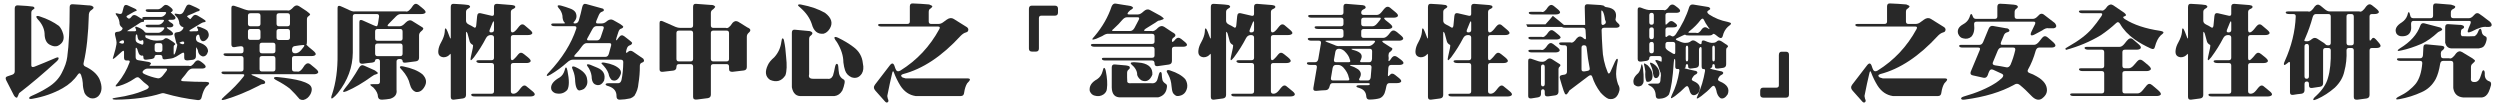 <?xml version="1.0" encoding="utf-8"?>
<!-- Generator: Adobe Illustrator 16.0.0, SVG Export Plug-In . SVG Version: 6.00 Build 0)  -->
<!DOCTYPE svg PUBLIC "-//W3C//DTD SVG 1.1//EN" "http://www.w3.org/Graphics/SVG/1.1/DTD/svg11.dtd">
<svg version="1.1" id="圖層_1" xmlns="http://www.w3.org/2000/svg" xmlns:xlink="http://www.w3.org/1999/xlink" x="0px" y="0px"
	 width="435.166px" height="19.055px" viewBox="0 0 435.166 19.055" enable-background="new 0 0 435.166 19.055"
	 xml:space="preserve">
<g>
	<path fill="#282828" d="M2.566,1.477c0-0.375,0.17-0.557,0.51-0.545c1.313,0.07,2.186,0.141,2.619,0.211
		c0.176,0.023,0.281,0.123,0.316,0.299C5.988,1.488,5.889,1.576,5.713,1.705C5.537,1.787,5.449,1.969,5.449,2.25v9.123
		c0,0.281,0.176,0.363,0.527,0.246c1.16-0.457,2.338-0.943,3.533-1.459c0.375-0.176,0.598-0.217,0.668-0.123
		c0.094,0.152-0.023,0.381-0.352,0.686c-2.273,2.074-4.43,3.896-6.469,5.466c-0.07,0.083-0.123,0.2-0.158,0.352
		c-0.094,0.234-0.164,0.381-0.211,0.439c-0.246,0.082-0.492-0.158-0.738-0.72l-1.178-2.303c-0.176-0.363-0.088-0.592,0.264-0.686
		l0.791-0.264c0.293-0.105,0.439-0.299,0.439-0.58V1.477z M12.129,1.23c0-0.351,0.17-0.515,0.51-0.492
		c0.879,0.047,1.758,0.111,2.637,0.193c0.234-0.012,0.469,0.018,0.703,0.088c0.41,0.188,0.404,0.422-0.018,0.703
		c-0.281,0.152-0.445,0.404-0.492,0.756c-0.094,3.469-0.393,6.264-0.896,8.385c-0.094,0.328-0.023,0.557,0.211,0.686
		c1.23,0.563,2.068,1.289,2.514,2.18c0.563,1.313,0.492,2.326-0.211,3.041c-0.422,0.352-0.891,0.451-1.406,0.299
		c-0.609-0.281-0.961-0.68-1.055-1.195c-0.141-0.445-0.211-0.914-0.211-1.406c-0.035-0.492-0.135-0.961-0.299-1.406
		c-0.152-0.375-0.346-0.398-0.58-0.07c-0.645,0.949-1.518,1.734-2.619,2.355c-1.57,0.891-3.328,1.506-5.273,1.846
		c-0.352,0.07-0.539,0.041-0.563-0.088c-0.035-0.141,0.123-0.287,0.475-0.439c1.008-0.434,1.928-0.914,2.76-1.441
		c1.113-0.68,1.922-1.518,2.426-2.514c0.551-1.055,0.873-1.992,0.967-2.813C11.988,7.869,12.129,4.98,12.129,1.23z M6.328,2.865
		c0.07-0.117,0.275-0.117,0.615,0c1.266,0.41,2.373,0.961,3.322,1.652c0.316,0.328,0.563,0.796,0.738,1.406
		c0.246,0.938-0.064,1.623-0.932,2.056c-0.398,0.165-0.867,0.1-1.406-0.193C8.127,7.506,7.828,6.949,7.77,6.117
		C7.781,5.25,7.471,4.43,6.838,3.656C6.439,3.234,6.27,2.971,6.328,2.865z"/>
	<path fill="#282828" d="M21.52,1.266c0.094-0.375,0.316-0.492,0.668-0.352l1.23,0.563c0.152,0.047,0.287,0.146,0.404,0.299
		c0.012,0.059-0.158,0.152-0.51,0.281l-1.02,0.58c-0.316,0.141-0.363,0.287-0.141,0.439c0.234,0.246,0.463,0.211,0.686-0.105
		c0.246-0.375,0.563-0.451,0.949-0.229l0.65,0.404c0.305,0.188,0.422,0.206,0.352,0.053c-0.07-0.164,0.059-0.246,0.387-0.246h2.795
		c0.281,0,0.545-0.141,0.791-0.422c0.234-0.293,0.211-0.439-0.07-0.439h-2.689c-0.352,0-0.557-0.064-0.615-0.193
		c-0.094-0.188,0.018-0.281,0.334-0.281h1.758c0.281,0,0.586-0.176,0.914-0.527c0.281-0.305,0.609-0.322,0.984-0.053l0.211,0.158
		c0.363,0.27,0.521,0.48,0.475,0.633c-0.07,0.176-0.164,0.264-0.281,0.264c-0.141,0-0.023,0.152,0.352,0.457
		c0.328,0.258,0.463,0.469,0.404,0.633c-0.059,0.176-0.252,0.264-0.58,0.264H29.5c-0.305,0-0.258,0.141,0.141,0.422
		c0.48,0.246,0.639,0.475,0.475,0.686c-0.07,0.141-0.275,0.211-0.615,0.211c-0.668-0.118-0.604,0.07,0.193,0.563
		c0.34,0.258,0.48,0.463,0.422,0.615c-0.07,0.152-0.281,0.229-0.633,0.229h-3.498c-0.352,0-0.545-0.029-0.58-0.088
		s-0.07,0-0.105,0.176c-0.059,0.211,0.088,0.363,0.439,0.457c0.586,0.316,1.313,0.422,2.18,0.316c0.281,0,0.51-0.088,0.686-0.264
		c0.188-0.188,0.457-0.17,0.809,0.053c0.574,0.34,0.938,0.609,1.09,0.809c0.023,0.07-0.047,0.164-0.211,0.281
		c-0.047,0.023-0.07,0.176-0.07,0.457v0.844c0,0.398,0.094,0.393,0.281-0.018c0.117-0.328,0.211-0.662,0.281-1.002
		c0.07-0.281,0.088-0.439,0.053-0.475c-0.094-0.071-0.158-0.205-0.193-0.405l-0.264-1.054c-0.094-0.398,0.053-0.615,0.439-0.65
		c0.047,0.012,0.1,0.006,0.158-0.018c0.281-0.023,0.533-0.158,0.756-0.404c0.234-0.293,0.264-0.457,0.088-0.492
		c-0.223-0.023-0.422-0.205-0.598-0.545c-0.023-0.398-0.135-0.75-0.334-1.055c-0.387-0.387-0.551-0.615-0.492-0.686
		c0.047-0.059,0.258-0.047,0.633,0.035c0.375,0.105,0.674-0.012,0.896-0.352l0.457-0.914c0.164-0.364,0.422-0.469,0.773-0.316
		l1.02,0.457c0.352,0.176,0.557,0.299,0.615,0.369c-0.023,0.176-0.188,0.282-0.492,0.317c-0.492,0.246-0.984,0.463-1.477,0.65
		c-0.281,0.117-0.328,0.229-0.141,0.334c0.188,0.141,0.311,0.246,0.369,0.316c0.047,0.082,0.182-0.035,0.404-0.352
		C33.701,2.59,34,2.502,34.352,2.689l0.861,0.51c0.352,0.223,0.545,0.369,0.58,0.439c0.035,0.141-0.07,0.216-0.316,0.229
		c-0.176,0.035-0.346,0.105-0.51,0.211l-1.846,1.107c-0.258,0.188-0.211,0.281,0.141,0.281c0.305-0.023,0.609-0.03,0.914-0.018
		c0.293-0.012,0.387-0.129,0.281-0.352c-0.141-0.211-0.188-0.357-0.141-0.439c0.059-0.07,0.264-0.041,0.615,0.088
		c0.504,0.176,0.891,0.375,1.16,0.598c0.434,0.668,0.305,1.248-0.387,1.74c-0.492,0.246-0.814,0.006-0.967-0.721
		c-0.035-0.281-0.141-0.387-0.316-0.316c-0.211,0.105-0.316,0.316-0.316,0.633c0,0.352,0.176,0.586,0.527,0.703l0.527,0.211
		c0.703,0.328,1.055,0.779,1.055,1.354c-0.164,0.598-0.469,0.891-0.914,0.879c-0.504-0.129-0.797-0.51-0.879-1.143
		c-0.164-0.329-0.258-0.475-0.281-0.439c-0.035,0.516-0.047,1.031-0.035,1.547c0,0.352-0.176,0.557-0.527,0.615l-0.879,0.105
		c-0.422,0.047-0.633-0.105-0.633-0.457v-0.65c0-0.293-0.182-0.316-0.545-0.07L30.66,9.861c-0.328,0.188-0.645,0.299-0.949,0.334
		l-0.896,0.123c-0.363,0.059-0.545-0.047-0.545-0.316c0-0.293-0.141-0.44-0.422-0.44h-0.492c-0.293,0-0.439,0.1-0.439,0.299
		c0,0.211-0.176,0.346-0.527,0.404c-0.293,0.023-0.592,0.064-0.896,0.123c-0.352,0.035-0.527-0.082-0.527-0.352
		s-0.059-0.393-0.176-0.369c-0.105,0.059-0.252,0.023-0.439-0.106c-0.152-0.128-0.281-0.392-0.387-0.791
		c0-0.07-0.018-0.141-0.053-0.211c-0.199-0.352-0.299-0.346-0.299,0.018v1.371c0,0.305,0.141,0.48,0.422,0.527l1.898,0.316
		c0.387,0.117,0.451,0.281,0.193,0.492c-0.188,0.117-0.111,0.176,0.229,0.176h6.539c0.305,0.141,0.662-0.094,1.072-0.703
		c0.293-0.316,0.627-0.328,1.002-0.035c0.117,0.105,0.234,0.193,0.352,0.264c0.398,0.316,0.551,0.557,0.457,0.721
		c-0.094,0.152-0.311,0.229-0.65,0.229H33.49c-0.281,0-0.563,0.176-0.844,0.527c-0.258,0.375-0.568,0.767-0.932,1.178
		c-0.27,0.305-0.229,0.469,0.123,0.492c1.371,0.082,2.719,0.123,4.043,0.123c0.352,0.023,0.527,0.099,0.527,0.229
		c0,0.141-0.176,0.34-0.527,0.598c-0.328,0.41-0.586,1.014-0.773,1.811c-0.07,0.398-0.305,0.574-0.703,0.527
		c-1.969-0.234-3.844-0.609-5.625-1.125c-0.27-0.094-0.504-0.106-0.703-0.035c-2.145,0.691-4.781,1.054-7.91,1.09
		c-0.352,0-0.545-0.047-0.58-0.141c-0.023-0.082,0.158-0.147,0.545-0.193c2.18-0.305,4.014-0.814,5.502-1.529
		c0.352-0.223,0.352-0.457,0-0.703c-0.387-0.27-0.82-0.65-1.301-1.143c-0.246-0.27-0.551-0.258-0.914,0.035
		c-0.855,0.586-1.752,1.013-2.689,1.283c-0.352,0.094-0.551,0.111-0.598,0.053c-0.047-0.07,0.088-0.275,0.404-0.616
		c0.879-1.089,1.553-2.273,2.021-3.55c0.094-0.258-0.053-0.363-0.439-0.316c-0.352,0.035-0.527-0.123-0.527-0.475v-1.02
		c0-0.281-0.17-0.258-0.51,0.07l-0.914,0.827c-0.234,0.199-0.398,0.311-0.492,0.334c-0.07,0-0.035-0.193,0.105-0.58
		c0.258-0.832,0.422-1.494,0.492-1.986c0.035-0.176,0.023-0.41-0.035-0.703L20.025,6.1c-0.082-0.363,0.047-0.551,0.387-0.563
		c0.352-0.012,0.621-0.123,0.809-0.334c0.152-0.199,0.152-0.346,0-0.439c-0.305-0.223-0.445-0.516-0.422-0.879
		c-0.023-0.246-0.117-0.539-0.281-0.879c-0.281-0.352-0.41-0.574-0.387-0.668c0.047-0.059,0.223-0.041,0.527,0.053
		c0.328,0.094,0.533,0.029,0.615-0.193L21.52,1.266z M21.59,7.295c0-0.246-0.117-0.334-0.352-0.264
		c-0.211,0.082-0.363,0.17-0.457,0.264s0.029,0.188,0.369,0.281C21.443,7.646,21.59,7.553,21.59,7.295z M28.34,3.902
		c0.281-0.305,0.281-0.457,0-0.457h-2.9c-0.281,0-0.404,0.029-0.369,0.088c0.035,0.234-0.07,0.328-0.316,0.281
		C24.59,3.85,24.438,3.92,24.297,4.025c-0.574,0.387-1.148,0.75-1.723,1.09c-0.316,0.188-0.457,0.293-0.422,0.316l1.23,0.018
		c0.293-0.012,0.387-0.129,0.281-0.352c-0.117-0.211-0.152-0.352-0.105-0.422c0.059-0.071,0.27-0.023,0.633,0.141
		c0.445,0.188,0.773,0.428,0.984,0.721c0.059,0.117,0.229,0.176,0.51,0.176h1.863c0.281,0,0.568-0.158,0.861-0.475
		c0.27-0.316,0.264-0.475-0.018-0.475h-2.391c-0.352,0-0.563-0.064-0.633-0.193c-0.082-0.176,0.041-0.264,0.369-0.264h1.828
		C27.848,4.307,28.105,4.172,28.34,3.902z M23.928,6.328c-0.023-0.258-0.088-0.369-0.193-0.334
		c-0.082,0.047-0.123,0.211-0.123,0.492v0.439c0,0.281,0.176,0.486,0.527,0.615l0.404,0.158c0.281,0.164,0.422,0.07,0.422-0.281
		S24.9,6.926,24.771,6.996C24.303,7.242,24.021,7.02,23.928,6.328z M28.955,12.375c0.211-0.293,0.17-0.439-0.123-0.439h-3.111
		c-0.281,0-0.545,0.123-0.791,0.369c-0.223,0.234-0.135,0.439,0.264,0.615c0.738,0.328,1.477,0.563,2.215,0.703
		c0.293,0.07,0.592-0.07,0.896-0.422L28.955,12.375z M28.27,7.963c0-0.305-0.135-0.457-0.404-0.457h-0.51
		c-0.293,0-0.439,0.14-0.439,0.422v0.703c0,0.293,0.141,0.439,0.422,0.439h0.492c0.293,0,0.439-0.141,0.439-0.422V7.963z
		 M32.066,7.453c0-0.234-0.182-0.287-0.545-0.158c-0.129,0.047-0.217,0.088-0.264,0.123c-0.047,0.059,0.076,0.141,0.369,0.246
		C31.92,7.746,32.066,7.676,32.066,7.453z"/>
	<path fill="#282828" d="M51.142,1.178c0.293-0.27,0.598-0.305,0.914-0.105l1.266,0.826c0.445,0.328,0.668,0.533,0.668,0.615
		c-0.035,0.094-0.135,0.199-0.299,0.316c-0.176,0.094-0.264,0.275-0.264,0.545v3.797c0,0.352-0.029,0.533-0.088,0.545
		c-0.059,0.023,0.088,0.188,0.439,0.492c0.234,0.176,0.469,0.369,0.703,0.58c0.41,0.34,0.557,0.586,0.439,0.738
		c-0.105,0.152-0.328,0.229-0.668,0.229h-2.988c-0.293,0-0.439,0.14-0.439,0.422v1.828c0,0.293,0.141,0.439,0.422,0.439h0.475
		c0.352,0.141,0.779-0.211,1.283-1.055c0.34-0.422,0.691-0.48,1.055-0.176l0.932,0.773c0.352,0.305,0.475,0.533,0.369,0.686
		c-0.129,0.164-0.369,0.246-0.721,0.246H44.198c-0.633-0.024-0.586,0.094,0.141,0.352l1.406,0.633
		c0.316,0.141,0.451,0.311,0.404,0.51c-0.023,0.117-0.158,0.193-0.404,0.229c-0.188,0-0.422,0.094-0.703,0.281
		c-2.004,1.031-3.938,1.828-5.801,2.39c-0.352,0.106-0.568,0.123-0.65,0.053c-0.047-0.082,0.117-0.287,0.492-0.615
		c1.359-1.184,2.461-2.32,3.305-3.41c0.211-0.281,0.176-0.422-0.105-0.422h-3.076c-0.352,0-0.563-0.065-0.633-0.193
		c-0.082-0.188,0.035-0.281,0.352-0.281h3.023c0.293,0,0.439-0.141,0.439-0.422v-1.828c0-0.293-0.141-0.439-0.422-0.439h-2.391
		c-0.352,0-0.563-0.064-0.633-0.194c-0.105-0.187,0.006-0.281,0.334-0.281h2.672c0.293,0,0.439-0.141,0.439-0.422V8.437
		c0-0.281-0.176-0.41-0.527-0.386c-0.352,0.035-0.703,0.088-1.055,0.158c-0.352,0.035-0.527-0.123-0.527-0.475V1.389
		c0-0.352,0.176-0.475,0.527-0.369l1.23,0.422c0.703,0.281,1.195,0.404,1.477,0.369h6.504C50.298,1.928,50.673,1.717,51.142,1.178z
		 M45.341,2.76c0-0.305-0.135-0.457-0.404-0.457h-1.336c-0.293,0-0.439,0.141-0.439,0.422v1.406c0,0.293,0.141,0.439,0.422,0.439
		h1.318c0.293,0,0.439-0.141,0.439-0.422V2.76z M45.341,5.502c0-0.305-0.135-0.457-0.404-0.457h-1.336
		c-0.293,0-0.439,0.141-0.439,0.422v1.037c0,0.293,0.141,0.439,0.422,0.439h1.318c0.293,0,0.439-0.141,0.439-0.422V5.502z
		 M47.942,7.875c0-0.293-0.141-0.439-0.422-0.439h-1.898c-0.293,0-0.439,0.141-0.439,0.422v0.984c0,0.293,0.141,0.439,0.422,0.439
		h1.898c0.293,0,0.439-0.141,0.439-0.422V7.875z M47.942,10.23c0-0.316-0.129-0.474-0.387-0.474h-1.934
		c-0.293,0-0.439,0.14-0.439,0.422v1.828c0,0.293,0.141,0.439,0.422,0.439h1.898c0.293,0,0.439-0.141,0.439-0.422V10.23z
		 M47.696,13.535c0.07-0.117,0.281-0.158,0.633-0.123c1.723,0.176,3.07,0.398,4.043,0.668c0.539,0.152,1.008,0.352,1.406,0.598
		c0.539,0.375,0.633,0.938,0.281,1.688c-0.305,0.574-0.727,0.92-1.266,1.037c-0.234,0.012-0.445-0.035-0.633-0.141
		c-0.504-0.609-1.078-1.225-1.723-1.846c-0.656-0.504-1.424-0.984-2.303-1.441C47.772,13.787,47.626,13.641,47.696,13.535z
		 M50.474,2.76c0-0.305-0.135-0.457-0.404-0.457h-1.494c-0.293,0-0.439,0.141-0.439,0.422v1.406c0,0.293,0.141,0.439,0.422,0.439
		h1.477c0.293,0,0.439-0.141,0.439-0.422V2.76z M50.474,5.502c0-0.305-0.135-0.457-0.404-0.457h-1.494
		c-0.293,0-0.439,0.141-0.439,0.422v1.055c0,0.292,0.141,0.439,0.422,0.439h1.477c0.293,0,0.439-0.141,0.439-0.422V5.502z
		 M52.688,7.84c-0.34,0.023-0.82,0.088-1.441,0.193c-0.281,0.059-0.422,0.275-0.422,0.65c0,0.398,0.182,0.598,0.545,0.598
		c0.375,0,0.715-0.176,1.02-0.527l0.422-0.527C53.069,7.922,53.028,7.793,52.688,7.84z"/>
	<path fill="#282828" d="M71.923,0.932c0.27-0.328,0.58-0.352,0.932-0.07l0.879,0.721c0.305,0.281,0.41,0.492,0.316,0.633
		c-0.129,0.152-0.369,0.229-0.721,0.229h-3.568c-0.281,0-0.563,0.141-0.844,0.422c-0.434,0.422-0.85,0.844-1.248,1.266
		c-0.281,0.293-0.275,0.439,0.018,0.439h1.863c0.281,0,0.563-0.141,0.844-0.422l0.193-0.193c0.41-0.422,0.791-0.527,1.143-0.316
		l1.811,1.125c0.234,0.152,0.164,0.375-0.211,0.668c-0.258,0.199-0.387,0.439-0.387,0.721v3.902c0,0.352-0.176,0.557-0.527,0.615
		c-0.586,0.059-1.178,0.135-1.775,0.229c-0.375,0.047-0.563-0.041-0.563-0.264c0-0.246-0.17-0.369-0.51-0.369
		c-0.363,0-0.545,0.141-0.545,0.421v4.922c0.117,0.785-0.252,1.313-1.107,1.582c-0.469,0.082-0.938,0.135-1.406,0.158
		c-0.422,0.012-0.662-0.158-0.721-0.51c0-0.504-0.258-1.031-0.773-1.582C64.628,15,64.44,14.824,64.452,14.73
		c0.012-0.058,0.193-0.087,0.545-0.087H65.7c0.293,0,0.439-0.141,0.439-0.422v-3.516c0-0.293-0.135-0.439-0.404-0.439
		c-0.293,0-0.439,0.088-0.439,0.264c0,0.188-0.176,0.311-0.527,0.369c-0.527,0.047-1.055,0.111-1.582,0.193
		c-0.422,0.047-0.633-0.105-0.633-0.457V3.85c0-0.352,0.176-0.457,0.527-0.316c0.645,0.27,1.289,0.557,1.934,0.861
		c0.234,0.105,0.41,0.164,0.527,0.176c0.117,0,0.205-0.176,0.264-0.527l0.176-1.16c0.023-0.293-0.105-0.439-0.387-0.439h-3.744
		c-0.293,0-0.439,0.141-0.439,0.422v6.293c-0.023,2.531-0.891,4.875-2.602,7.031l-0.439,0.493c-0.363,0.352-0.58,0.504-0.65,0.457
		c-0.105-0.07-0.076-0.316,0.088-0.738c0.668-2.004,0.984-4.33,0.949-6.979V1.389c0-0.352,0.176-0.457,0.527-0.316
		c0.41,0.164,0.82,0.346,1.23,0.545c0.563,0.305,0.984,0.428,1.266,0.369h8.824C70.944,2.127,71.384,1.775,71.923,0.932z
		 M62.466,11.83c0.246-0.434,0.539-0.574,0.879-0.422l1.898,0.844c0.34,0.234,0.516,0.387,0.527,0.457
		c-0.012,0.105-0.129,0.187-0.352,0.246c-0.188,0.023-0.422,0.141-0.703,0.352c-1.535,1.113-2.994,1.969-4.377,2.566
		c-0.352,0.141-0.551,0.17-0.598,0.088s0.064-0.287,0.334-0.615C60.872,14.385,61.669,13.213,62.466,11.83z M70.077,5.502
		c0-0.305-0.135-0.457-0.404-0.457h-3.938c-0.293,0-0.439,0.141-0.439,0.422v1.195c0,0.293,0.141,0.439,0.422,0.439h3.92
		c0.293,0,0.439-0.141,0.439-0.422V5.502z M70.077,8.033c0-0.305-0.135-0.457-0.404-0.457h-3.938c-0.293,0-0.439,0.141-0.439,0.422
		v1.336c0,0.293,0.141,0.439,0.422,0.439h3.92c0.293,0,0.439-0.141,0.439-0.422V8.033z M69.62,11.619
		c0.07-0.105,0.27-0.123,0.598-0.053c1.453,0.293,2.561,0.75,3.322,1.371c0.691,0.704,0.803,1.436,0.334,2.198
		c-0.375,0.645-0.861,0.938-1.459,0.879c-0.527-0.176-0.885-0.627-1.072-1.354c-0.176-0.82-0.627-1.641-1.354-2.461
		C69.673,11.895,69.55,11.701,69.62,11.619z"/>
	<path fill="#282828" d="M78.465,1.195c0-0.375,0.164-0.551,0.492-0.527l1.195,0.07c0.469,0.023,0.938,0.07,1.406,0.141
		c0.387,0.188,0.357,0.398-0.088,0.633c-0.234,0.129-0.352,0.316-0.352,0.563v1.547c0,0.281,0.176,0.504,0.527,0.668
		c0.258,0.117,0.516,0.258,0.773,0.422c0.27,0.211,0.428,0.123,0.475-0.264l0.158-1.617c0.035-0.434,0.24-0.609,0.615-0.527
		l1.898,0.439c0.281,0.059,0.422-0.053,0.422-0.334v-1.23c0-0.352,0.176-0.521,0.527-0.51l2.637,0.211
		c0.234,0.047,0.381,0.088,0.439,0.123c0.223,0.223,0.094,0.428-0.387,0.615c-0.188,0.094-0.281,0.264-0.281,0.51v3.076
		c0,0.293,0.094,0.439,0.281,0.439s0.434-0.176,0.738-0.527l0.422-0.527c0.316-0.387,0.633-0.451,0.949-0.193l0.914,0.773
		c0.375,0.316,0.51,0.545,0.404,0.686C92.504,6.018,92.264,6.1,91.912,6.1h-2.549c-0.293,0-0.439,0.141-0.439,0.422v3.516
		c0,0.293,0.07,0.439,0.211,0.439s0.363-0.176,0.668-0.527c0.129-0.176,0.275-0.352,0.439-0.527c0.27-0.317,0.592-0.317,0.967,0
		l0.703,0.563c0.387,0.328,0.533,0.568,0.439,0.721c-0.129,0.176-0.363,0.264-0.703,0.264h-2.285c-0.293,0-0.439,0.141-0.439,0.422
		v4.482c0,0.293,0.152,0.439,0.457,0.439s0.604-0.175,0.896-0.527l0.422-0.527c0.34-0.41,0.656-0.486,0.949-0.229
		c0.352,0.27,0.703,0.557,1.055,0.861c0.328,0.27,0.445,0.486,0.352,0.65c-0.129,0.164-0.369,0.246-0.721,0.246h-9.668
		c-0.352,0-0.557-0.064-0.615-0.193c-0.094-0.188,0.018-0.282,0.334-0.282h3.164c0.293,0,0.439-0.14,0.439-0.421v-4.482
		c0-0.293-0.141-0.439-0.422-0.439H83.58c-0.352,0-0.568-0.082-0.65-0.246c-0.059-0.164,0.088-0.246,0.439-0.246h2.18
		c0.293,0,0.439-0.141,0.439-0.422V6.539c0-0.293-0.182-0.439-0.545-0.439c-0.375,0-0.656,0.176-0.844,0.527
		c-0.586,1.137-1.283,2.25-2.092,3.34c-0.305,0.375-0.486,0.545-0.545,0.51c-0.082-0.059-0.082-0.252,0-0.581l0.334-1.529
		c0.059-0.34,0.064-0.521,0.018-0.545c-0.34-0.164-0.539-0.416-0.598-0.756c-0.129-0.41-0.24-0.82-0.334-1.23
		c-0.176-0.399-0.264-0.399-0.264,0v10.688c0,0.352-0.176,0.557-0.527,0.615l-1.6,0.211c-0.352,0.035-0.527-0.123-0.527-0.475V9.686
		c0-0.305-0.041-0.393-0.123-0.264c-0.305,0.363-0.68,0.545-1.125,0.545c-0.703-0.059-1.008-0.463-0.914-1.213
		c0.047-0.445,0.211-0.914,0.492-1.406c0.363-0.656,0.568-1.236,0.615-1.74c0-0.434,0.047-0.656,0.141-0.668
		c0.094,0,0.217,0.194,0.369,0.581c0.129,0.305,0.252,0.626,0.369,0.967c0.117,0.281,0.176,0.299,0.176,0.053V1.195z M85.988,4.025
		c0-0.41-0.082-0.434-0.246-0.07c-0.141,0.387-0.305,0.791-0.492,1.213c-0.129,0.316-0.047,0.475,0.246,0.475
		c0.328,0,0.492-0.141,0.492-0.422V4.025z"/>
	<path fill="#282828" d="M101.338,1.266c0.094-0.469,0.311-0.662,0.65-0.58c0.996,0.258,1.992,0.533,2.988,0.826
		c0.258,0.234,0.17,0.422-0.264,0.563c-0.188,0.059-0.357,0.264-0.51,0.615l-0.387,0.915c-0.129,0.316-0.07,0.475,0.176,0.475h0.738
		c0.281,0,0.539-0.094,0.773-0.281l0.193-0.158c0.375-0.281,0.727-0.328,1.055-0.141l1.213,0.686
		c0.352,0.246,0.527,0.393,0.527,0.439c-0.023,0.188-0.158,0.311-0.404,0.369c-0.188,0.047-0.34,0.246-0.457,0.598l-0.316,0.984
		c-0.082,0.281-0.094,0.434-0.035,0.457c0.059-0.012,0.211-0.193,0.457-0.545c0.281-0.387,0.592-0.445,0.932-0.176l0.861,0.668
		c0.316,0.246,0.486,0.404,0.51,0.475c-0.023,0.223-0.182,0.375-0.475,0.457c-0.234,0.094-0.398,0.316-0.492,0.668l-0.088,0.352
		c-0.047,0.316,0.059,0.352,0.316,0.105c0.27-0.246,0.563-0.264,0.879-0.053l1.793,1.23c0.246,0.351,0.146,0.592-0.299,0.721
		c-0.199,0.082-0.299,0.264-0.299,0.545c0.012,1.008-0.07,2.039-0.246,3.094c-0.047,0.727-0.281,1.43-0.703,2.109
		c-0.234,0.211-0.469,0.357-0.703,0.439c-0.621,0.141-1.242,0.217-1.863,0.229c-0.363,0-0.545-0.199-0.545-0.598
		c0.023-0.844-0.422-1.424-1.336-1.74c-0.375-0.094-0.563-0.2-0.563-0.316c0-0.141,0.176-0.211,0.527-0.211h1.652
		c0.281,0,0.475-0.176,0.58-0.527c0.199-0.914,0.305-1.963,0.316-3.146c0-0.281-0.141-0.422-0.422-0.422h-8.402
		c-0.281,0-0.598,0.158-0.949,0.475c-0.902,0.809-1.852,1.506-2.848,2.092c-0.387,0.223-0.609,0.305-0.668,0.246
		c-0.082-0.094,0.035-0.299,0.352-0.615c2.309-2.449,3.896-4.986,4.764-7.611c0.07-0.281-0.035-0.422-0.316-0.422h-3.393
		c-0.352,0-0.563-0.064-0.633-0.193c-0.082-0.188,0.035-0.281,0.352-0.281h1.74c0.305,0,0.369-0.059,0.193-0.176
		c-0.164-0.152-0.275-0.422-0.334-0.809c0.012-0.469-0.135-0.938-0.439-1.407c-0.34-0.375-0.475-0.609-0.404-0.703
		c0.082-0.094,0.311-0.088,0.686,0.018c0.469,0.129,0.938,0.281,1.406,0.457c0.469,0.152,0.803,0.381,1.002,0.686
		c0.281,0.574,0.217,1.102-0.193,1.582c-0.246,0.234-0.211,0.352,0.105,0.352c0.328,0,0.551-0.176,0.668-0.527
		C100.98,2.789,101.174,2.027,101.338,1.266z M98.262,12.305c0.082-0.352,0.164-0.539,0.246-0.563c0.105,0,0.193,0.182,0.264,0.545
		c0.34,1.664,0.328,2.789-0.035,3.375c-0.551,0.598-1.26,0.779-2.127,0.545c-0.469-0.223-0.697-0.533-0.686-0.932
		c0-0.645,0.498-1.242,1.494-1.793C97.816,13.225,98.098,12.832,98.262,12.305z M99.598,11.637c0.082-0.117,0.287-0.1,0.615,0.052
		c1.266,0.586,1.928,1.295,1.986,2.127c0.141,0.668-0.047,1.225-0.563,1.67c-0.234,0.129-0.469,0.211-0.703,0.246
		c-0.152,0.047-0.305-0.023-0.457-0.211c-0.188-0.27-0.305-0.703-0.352-1.301c-0.012-0.738-0.135-1.383-0.369-1.934
		C99.592,11.936,99.539,11.719,99.598,11.637z M106.365,7.963c0.082-0.305-0.012-0.457-0.281-0.457h-3.955
		c-0.281,0-0.551,0.176-0.809,0.527c-0.387,0.563-0.773,1.037-1.16,1.424c-0.281,0.293-0.275,0.439,0.018,0.439h5.221
		c0.281,0,0.475-0.175,0.58-0.527L106.365,7.963z M102.164,11.268c0.059-0.105,0.246-0.105,0.563,0c0.41,0.152,0.82,0.322,1.23,0.51
		c1.078,0.445,1.477,1.195,1.195,2.25c-0.398,0.75-0.932,0.967-1.6,0.65c-0.305-0.176-0.486-0.516-0.545-1.02
		c0-0.586-0.164-1.172-0.492-1.758C102.246,11.549,102.129,11.338,102.164,11.268z M105.064,4.992c0.094-0.293,0-0.439-0.281-0.439
		h-0.967c-0.281,0-0.516,0.176-0.703,0.527l-0.826,1.512c-0.188,0.293-0.135,0.439,0.158,0.439h1.494
		c0.281,0,0.486-0.176,0.615-0.527C104.707,6,104.877,5.496,105.064,4.992z M104.678,10.986c0.082-0.105,0.281-0.129,0.598-0.07
		c1.184,0.199,2.045,0.568,2.584,1.107c0.27,0.328,0.311,0.68,0.123,1.055c-0.363,0.844-0.867,1.125-1.512,0.844
		c-0.211-0.223-0.357-0.451-0.439-0.686c-0.082-0.563-0.393-1.148-0.932-1.758C104.795,11.174,104.654,11.01,104.678,10.986z"/>
	<path fill="#282828" d="M120.643,1.195c0-0.375,0.164-0.551,0.492-0.527l2.602,0.193c0.34-0.023,0.592,0.076,0.756,0.299
		c0,0.082-0.117,0.234-0.352,0.457c-0.27,0.141-0.404,0.352-0.404,0.633v2.162c0,0.293,0.141,0.439,0.422,0.439h2.18
		c0.316,0.152,0.709-0.141,1.178-0.879c0.316-0.328,0.65-0.387,1.002-0.176l1.582,0.984c0.586,0.234,0.662,0.539,0.229,0.914
		c-0.223,0.188-0.334,0.422-0.334,0.703v5.273c0,0.352-0.176,0.551-0.527,0.598c-0.645,0.059-1.289,0.135-1.934,0.229
		c-0.422,0.035-0.633-0.123-0.633-0.475v-0.422c0-0.293-0.141-0.439-0.422-0.439h-2.303c-0.293,0-0.439,0.141-0.439,0.422v4.887
		c0,0.352-0.176,0.557-0.527,0.615l-1.934,0.246c-0.422,0.047-0.633-0.105-0.633-0.457v-5.273c0-0.293-0.141-0.439-0.422-0.439
		h-2.039c-0.293,0-0.439,0.17-0.439,0.51c0,0.352-0.176,0.557-0.527,0.615l-1.811,0.211c-0.398,0.047-0.598-0.088-0.598-0.404V4.008
		c0-0.352,0.176-0.457,0.527-0.316c0.762,0.316,1.523,0.65,2.285,1.002c0.27,0.105,0.527,0.158,0.773,0.158h1.811
		c0.293,0,0.439-0.141,0.439-0.422V1.195z M120.643,5.766c0-0.293-0.141-0.439-0.422-0.439h-2.039c-0.293,0-0.439,0.141-0.439,0.422
		v4.5c0,0.293,0.141,0.439,0.422,0.439h2.039c0.293,0,0.439-0.14,0.439-0.421V5.766z M126.9,5.766c0-0.293-0.141-0.439-0.422-0.439
		h-2.303c-0.293,0-0.439,0.141-0.439,0.422v4.5c0,0.293,0.141,0.439,0.422,0.439h2.303c0.293,0,0.439-0.14,0.439-0.421V5.766z"/>
	<path fill="#282828" d="M136.009,7.277c0.047-0.398,0.117-0.598,0.211-0.598c0.141,0,0.234,0.182,0.281,0.545
		c0.152,0.703,0.264,1.594,0.334,2.671c0.164,1.442,0.123,2.514-0.123,3.217c-0.656,1.008-1.547,1.271-2.672,0.791
		c-0.809-0.551-0.938-1.406-0.387-2.566c0.188-0.434,0.563-0.891,1.125-1.371C135.47,9.205,135.88,8.309,136.009,7.277z
		 M137.837,5.695c0-0.375,0.164-0.551,0.492-0.527l2.619,0.246c0.574,0.176,0.615,0.451,0.123,0.826
		c-0.152,0.105-0.229,0.299-0.229,0.58v6.1c-0.141,0.539,0.1,0.803,0.721,0.791h2.408c0.457,0.094,0.797-0.088,1.02-0.545
		c0.141-0.469,0.252-0.938,0.334-1.406c0.082-0.434,0.193-0.65,0.334-0.65c0.152,0,0.24,0.176,0.264,0.527
		c0.023,0.41,0.07,0.82,0.141,1.23c0.117,0.422,0.357,0.732,0.721,0.932c0.223,0.082,0.299,0.305,0.229,0.668
		c-0.082,0.445-0.211,0.873-0.387,1.283c-0.34,0.574-0.791,0.896-1.354,0.967h-5.678c-0.961,0.094-1.547-0.416-1.758-1.53V5.695z
		 M138.909,0.861c0.082-0.105,0.281-0.123,0.598-0.053c1.594,0.305,2.959,0.779,4.096,1.424c1.125,0.855,1.412,1.758,0.861,2.707
		c-0.305,0.516-0.68,0.827-1.125,0.932c-1.031,0.105-1.711-0.463-2.039-1.705c-0.34-1.02-0.984-1.945-1.934-2.777
		C139.015,1.107,138.862,0.932,138.909,0.861z M145.255,6.504c0.07-0.117,0.281-0.094,0.633,0.07
		c0.996,0.48,1.875,1.008,2.637,1.582c0.996,0.715,1.553,1.67,1.67,2.865c0.164,0.738,0.1,1.342-0.193,1.811
		c-0.457,0.668-1.055,0.873-1.793,0.615c-0.563-0.258-0.932-0.656-1.107-1.195c-0.129-0.375-0.229-0.844-0.299-1.406
		c0-1.125-0.375-2.297-1.125-3.516C145.337,6.896,145.196,6.621,145.255,6.504z"/>
	<path fill="#282828" d="M158.372,1.125c0-0.375,0.17-0.551,0.51-0.527c0.949,0.035,1.898,0.094,2.848,0.176
		c0.387,0.141,0.574,0.258,0.563,0.352c-0.035,0.105-0.146,0.229-0.334,0.369c-0.199,0.094-0.299,0.281-0.299,0.563v1.67
		c0,0.293,0.141,0.439,0.422,0.439h1.248c0.281,0,0.539-0.082,0.773-0.246c0.234-0.188,0.469-0.358,0.703-0.51
		c0.434-0.305,0.832-0.346,1.195-0.123l1.969,1.23c0.574,0.281,0.727,0.609,0.457,0.984c-0.047,0.047-0.141,0.094-0.281,0.141
		c-0.293,0.07-0.598,0.264-0.914,0.58c-3.27,3.563-6.627,5.789-10.072,6.68c-0.375,0.141-0.398,0.334-0.07,0.58l0.527,0.158h10.67
		c0.363,0,0.545,0.064,0.545,0.193c0,0.141-0.164,0.369-0.492,0.686c-0.246,0.41-0.416,0.938-0.51,1.582
		c-0.035,0.41-0.229,0.615-0.58,0.615h-7.875c-1.102-0.164-1.986-0.768-2.654-1.811c-0.457-0.738-0.838-1.518-1.143-2.338
		c-0.105-0.27-0.199-0.211-0.281,0.176c-0.293,1.23-0.563,2.479-0.809,3.744c-0.059,0.164-0.041,0.398,0.053,0.703
		c0.152,0.293,0.146,0.492-0.018,0.598c-0.129,0.105-0.275,0.076-0.439-0.088c-0.586-0.633-1.154-1.271-1.705-1.916
		c-0.316-0.352-0.34-0.703-0.07-1.055l2.566-3.339c0.375-0.492,0.656-0.445,0.844,0.141c0.059,0.211,0.141,0.422,0.246,0.633
		c0.152,0.281,0.404,0.322,0.756,0.123c2.871-1.781,5.133-4.189,6.785-7.225c0.152-0.292,0.088-0.439-0.193-0.439h-9.809
		c-0.352,0-0.563-0.064-0.633-0.193c-0.082-0.176,0.041-0.264,0.369-0.264h4.693c0.293,0,0.439-0.141,0.439-0.422V1.125z"/>
	<path fill="#282828" d="M179.1,1.547c0-0.375,0.164-0.563,0.492-0.563h4.025c0.363,0,0.545,0.176,0.545,0.527V2.18
		c0,0.363-0.176,0.545-0.527,0.545h-2.355c-0.293,0-0.439,0.141-0.439,0.421v5.291c0,0.364-0.176,0.545-0.527,0.545h-0.668
		c-0.363,0-0.545-0.176-0.545-0.527V1.547z"/>
	<path fill="#282828" d="M191.918,12.428c0.094-0.41,0.182-0.616,0.264-0.616c0.117,0,0.217,0.176,0.299,0.528
		c0.246,1.242,0.311,2.279,0.193,3.111c-0.023,0.398-0.229,0.732-0.615,1.002c-0.457,0.293-0.961,0.357-1.512,0.193
		c-0.387-0.082-0.674-0.351-0.861-0.808c-0.129-0.832,0.305-1.518,1.301-2.057C191.455,13.465,191.766,13.014,191.918,12.428z
		 M193.5,1.107c0.164-0.375,0.41-0.533,0.738-0.475l2.602,0.422c0.176,0.047,0.311,0.146,0.404,0.299
		c-0.012,0.07-0.1,0.164-0.264,0.281c-0.176,0.07-0.363,0.223-0.563,0.457c-0.223,0.281-0.199,0.422,0.07,0.422h1.6
		c0.281,0,0.598-0.17,0.949-0.51c0.387-0.363,0.75-0.457,1.09-0.281l1.898,1.037c0.352,0.246,0.533,0.404,0.545,0.475
		c0,0.094-0.229,0.205-0.686,0.334c-0.141-0.035-0.375,0.076-0.703,0.334l-1.758,1.09c-0.363,0.27-0.375,0.404-0.035,0.404h1.09
		c0.281,0.106,0.656-0.093,1.125-0.597c0.363-0.305,0.715-0.346,1.055-0.123c0.469,0.293,0.938,0.604,1.406,0.932
		c0.621,0.305,0.703,0.609,0.246,0.914c-0.211,0.117-0.316,0.311-0.316,0.58c0,0.281,0.152,0.258,0.457-0.07l0.141-0.176
		c0.305-0.339,0.639-0.369,1.002-0.087l0.563,0.457c0.375,0.293,0.521,0.516,0.439,0.668c-0.105,0.164-0.334,0.246-0.686,0.246
		h-1.477c-0.293,0-0.439,0.141-0.439,0.422v2.057c0,0.352-0.176,0.557-0.527,0.615l-1.969,0.281
		c-0.352,0.035-0.527-0.118-0.527-0.457c0-0.352-0.141-0.527-0.422-0.527h-8.104c-0.352,0-0.557-0.064-0.615-0.193
		c-0.094-0.188,0.018-0.281,0.334-0.281h8.367c0.293,0,0.439-0.141,0.439-0.422V8.578c0-0.293-0.141-0.439-0.422-0.439h-10.002
		c-0.352,0-0.568-0.082-0.65-0.246c-0.059-0.164,0.088-0.247,0.439-0.247h10.195c0.293,0,0.439-0.14,0.439-0.421V6.328
		c0-0.293-0.141-0.439-0.422-0.439h-7.559c-0.281-0.059-0.656,0.07-1.125,0.387l-1.055,0.475c-0.387,0.129-0.604,0.17-0.65,0.123
		c-0.059-0.082,0.076-0.287,0.404-0.615C191.912,4.652,192.891,2.936,193.5,1.107z M193.518,11.742c0-0.375,0.17-0.551,0.51-0.527
		l1.195,0.105c0.609,0.023,1.055,0.094,1.336,0.211c0.176,0.211,0.141,0.404-0.105,0.58c-0.176,0.129-0.264,0.322-0.264,0.58
		c-0.012,0.527,0,1.055,0.035,1.582c0.117,0.188,0.334,0.258,0.65,0.211h3.48c0.621,0.094,1.008-0.182,1.16-0.826l0.158-0.563
		c0.094-0.375,0.205-0.563,0.334-0.563c0.152,0,0.229,0.193,0.229,0.58c0.012,0.234,0.041,0.469,0.088,0.703
		c0.023,0.27,0.211,0.521,0.563,0.756c0.211,0.105,0.287,0.316,0.229,0.633c-0.105,0.926-0.609,1.506-1.512,1.74h-6.486
		c-1.031,0.059-1.564-0.51-1.6-1.705V11.742z M198.211,3.463c0.152-0.305,0.094-0.457-0.176-0.457h-1.881
		c-0.281,0-0.568,0.176-0.861,0.527c-0.305,0.387-0.797,0.891-1.477,1.512c-0.316,0.234-0.328,0.351-0.035,0.351h2.953
		c0.281,0,0.527-0.175,0.738-0.527L198.211,3.463z M196.822,10.969c0.047-0.094,0.234-0.141,0.563-0.141
		c0.445,0.023,0.891,0.064,1.336,0.123c1.324,0.258,1.945,0.943,1.863,2.057c-0.41,0.984-1.025,1.318-1.846,1.002
		c-0.387-0.223-0.65-0.539-0.791-0.949c0.023-0.469-0.158-0.938-0.545-1.406C196.969,11.279,196.775,11.051,196.822,10.969z
		 M203.098,12.322c0.082-0.152,0.281-0.17,0.598-0.053c1.195,0.387,2.068,0.891,2.619,1.512c0.293,0.457,0.404,0.938,0.334,1.441
		c-0.176,0.914-0.703,1.412-1.582,1.494c-0.27,0.059-0.563-0.112-0.879-0.51c-0.141-0.293-0.229-0.697-0.264-1.213
		c-0.047-0.727-0.229-1.383-0.545-1.969C203.133,12.639,203.039,12.404,203.098,12.322z"/>
	<path fill="#282828" d="M210.766,1.195c0-0.375,0.164-0.551,0.492-0.527l1.195,0.07c0.469,0.023,0.938,0.07,1.406,0.141
		c0.387,0.188,0.357,0.398-0.088,0.633c-0.234,0.129-0.352,0.316-0.352,0.563v1.547c0,0.281,0.176,0.504,0.527,0.668
		c0.258,0.117,0.516,0.258,0.773,0.422c0.27,0.211,0.428,0.123,0.475-0.264l0.158-1.617c0.035-0.434,0.24-0.609,0.615-0.527
		l1.898,0.439c0.281,0.059,0.422-0.053,0.422-0.334v-1.23c0-0.352,0.176-0.521,0.527-0.51l2.637,0.211
		c0.234,0.047,0.381,0.088,0.439,0.123c0.223,0.223,0.094,0.428-0.387,0.615c-0.188,0.094-0.281,0.264-0.281,0.51v3.076
		c0,0.293,0.094,0.439,0.281,0.439s0.434-0.176,0.738-0.527l0.422-0.527c0.316-0.387,0.633-0.451,0.949-0.193l0.914,0.773
		c0.375,0.316,0.51,0.545,0.404,0.686c-0.129,0.164-0.369,0.246-0.721,0.246h-2.549c-0.293,0-0.439,0.141-0.439,0.422v3.516
		c0,0.293,0.07,0.439,0.211,0.439s0.363-0.176,0.668-0.527c0.129-0.176,0.275-0.352,0.439-0.527c0.27-0.317,0.592-0.317,0.967,0
		l0.703,0.563c0.387,0.328,0.533,0.568,0.439,0.721c-0.129,0.176-0.363,0.264-0.703,0.264h-2.285c-0.293,0-0.439,0.141-0.439,0.422
		v4.482c0,0.293,0.152,0.439,0.457,0.439s0.604-0.175,0.896-0.527L223,15.258c0.34-0.41,0.656-0.486,0.949-0.229
		c0.352,0.27,0.703,0.557,1.055,0.861c0.328,0.27,0.445,0.486,0.352,0.65c-0.129,0.164-0.369,0.246-0.721,0.246h-9.668
		c-0.352,0-0.557-0.064-0.615-0.193c-0.094-0.188,0.018-0.282,0.334-0.282h3.164c0.293,0,0.439-0.14,0.439-0.421v-4.482
		c0-0.293-0.141-0.439-0.422-0.439h-1.986c-0.352,0-0.568-0.082-0.65-0.246c-0.059-0.164,0.088-0.246,0.439-0.246h2.18
		c0.293,0,0.439-0.141,0.439-0.422V6.539c0-0.293-0.182-0.439-0.545-0.439c-0.375,0-0.656,0.176-0.844,0.527
		c-0.586,1.137-1.283,2.25-2.092,3.34c-0.305,0.375-0.486,0.545-0.545,0.51c-0.082-0.059-0.082-0.252,0-0.581l0.334-1.529
		c0.059-0.34,0.064-0.521,0.018-0.545c-0.34-0.164-0.539-0.416-0.598-0.756c-0.129-0.41-0.24-0.82-0.334-1.23
		c-0.176-0.399-0.264-0.399-0.264,0v10.688c0,0.352-0.176,0.557-0.527,0.615l-1.6,0.211c-0.352,0.035-0.527-0.123-0.527-0.475V9.686
		c0-0.305-0.041-0.393-0.123-0.264c-0.305,0.363-0.68,0.545-1.125,0.545c-0.703-0.059-1.008-0.463-0.914-1.213
		c0.047-0.445,0.211-0.914,0.492-1.406c0.363-0.656,0.568-1.236,0.615-1.74c0-0.434,0.047-0.656,0.141-0.668
		c0.094,0,0.217,0.194,0.369,0.581c0.129,0.305,0.252,0.626,0.369,0.967c0.117,0.281,0.176,0.299,0.176,0.053V1.195z M218.289,4.025
		c0-0.41-0.082-0.434-0.246-0.07c-0.141,0.387-0.305,0.791-0.492,1.213c-0.129,0.316-0.047,0.475,0.246,0.475
		c0.328,0,0.492-0.141,0.492-0.422V4.025z"/>
	<path fill="#282828" d="M233.849,1.195c0-0.375,0.164-0.551,0.492-0.527l2.602,0.211c0.176-0.012,0.381,0.029,0.615,0.123
		c0.281,0.258,0.193,0.475-0.264,0.65c-0.234,0.117-0.352,0.299-0.352,0.545c0,0.27,0.141,0.404,0.422,0.404h2.303
		c0.281,0,0.563-0.176,0.844-0.527l0.422-0.527c0.352-0.422,0.709-0.48,1.072-0.176l0.932,0.773
		c0.352,0.292,0.475,0.521,0.369,0.686c-0.129,0.164-0.369,0.246-0.721,0.246h-1.441c-0.305,0-0.281,0.152,0.07,0.457l0.721,0.58
		c0.363,0.305,0.492,0.533,0.387,0.686c-0.129,0.164-0.369,0.246-0.721,0.246h-4.219c-0.293,0-0.439,0.141-0.439,0.422v0.686
		c0,0.293,0.141,0.439,0.422,0.439h3.428c0.281,0,0.574-0.176,0.879-0.528l0.422-0.527c0.281-0.305,0.615-0.305,1.002,0
		c0.234,0.176,0.469,0.369,0.703,0.58c0.387,0.316,0.527,0.551,0.422,0.703c-0.129,0.176-0.363,0.264-0.703,0.264h-2.602
		c-0.375,0-0.41,0.117-0.105,0.352l1.266,0.809c0.375,0.117,0.375,0.352,0,0.703c-0.352,0.152-0.469,0.545-0.352,1.178
		c-0.141,0.727,0.053,0.68,0.58-0.141c0.281-0.305,0.615-0.305,1.002,0l0.545,0.404c0.363,0.281,0.504,0.504,0.422,0.668
		c-0.117,0.164-0.352,0.246-0.703,0.246h-1.441c-0.281,0-0.439,0.176-0.475,0.527l-0.07,1.178c-0.023,0.316,0.088,0.328,0.334,0.035
		s0.545-0.299,0.896-0.018l0.703,0.563c0.34,0.281,0.457,0.498,0.352,0.65c-0.129,0.152-0.369,0.229-0.721,0.229h-1.301
		c-0.281,0-0.457,0.176-0.527,0.527c-0.082,0.457-0.188,0.867-0.316,1.23c-0.188,0.434-0.469,0.727-0.844,0.879
		c-0.492,0.141-1.078,0.217-1.758,0.229c-0.352,0.012-0.545-0.158-0.58-0.51c-0.035-0.75-0.416-1.242-1.143-1.477
		c-0.387-0.105-0.58-0.205-0.58-0.299c0-0.141,0.17-0.211,0.51-0.211h1.406c0.27,0,0.41-0.064,0.422-0.193
		c0.012-0.117-0.123-0.176-0.404-0.176h-6.064c-0.281,0-0.457,0.176-0.527,0.527c-0.094,0.445-0.316,0.68-0.668,0.703
		c-0.551,0.023-1.107,0.064-1.67,0.123c-0.398,0.023-0.563-0.158-0.492-0.545l0.598-3.498c0.047-0.316-0.059-0.475-0.316-0.475
		h-0.756c-0.352,0-0.563-0.064-0.633-0.193c-0.082-0.188,0.035-0.281,0.352-0.281h1.055c0.281,0,0.463-0.176,0.545-0.527
		l0.475-2.795c0.035-0.281-0.088-0.422-0.369-0.422h-1.283c-0.352,0-0.563-0.082-0.633-0.246s0.07-0.246,0.422-0.246h5.344
		c0.293,0,0.439-0.141,0.439-0.422V5.484c0-0.293-0.141-0.439-0.422-0.439h-3.955c-0.352,0-0.557-0.065-0.615-0.193
		c-0.094-0.188,0.018-0.281,0.334-0.281h4.219c0.293,0,0.439-0.141,0.439-0.422V3.516c0-0.293-0.141-0.439-0.422-0.439h-5.08
		c-0.352,0-0.557-0.064-0.615-0.193c-0.094-0.188,0.018-0.281,0.334-0.281h5.344c0.293,0,0.439-0.141,0.439-0.422V1.195z
		 M239.122,7.559c0.305-0.316,0.311-0.475,0.018-0.475h-8.139c-0.398,0-0.398,0.082,0,0.246l1.266,0.492
		c0.328,0.176,0.639,0.24,0.932,0.193h5.063C238.542,8.016,238.829,7.863,239.122,7.559z M233.796,11.707
		c-0.293-0.27-0.574-0.404-0.844-0.404h-0.439c-0.281,0-0.463,0.176-0.545,0.527l-0.299,1.758c-0.035,0.281,0.088,0.422,0.369,0.422
		h2.566c0.281,0,0.34-0.176,0.176-0.527C234.663,12.885,234.335,12.293,233.796,11.707z M233.989,8.859
		c-0.293-0.246-0.604-0.369-0.932-0.369c-0.34,0-0.545,0.176-0.615,0.527l-0.246,1.389c-0.035,0.281,0.088,0.422,0.369,0.422h2.215
		c0.281,0,0.334-0.176,0.158-0.527C234.833,9.844,234.517,9.363,233.989,8.859z M238.735,11.742
		c0.012-0.293-0.123-0.439-0.404-0.439h-3.182c-0.258,0-0.234,0.064,0.07,0.193c0.398,0.117,0.797,0.311,1.195,0.58
		c0.48,0.387,0.586,0.85,0.316,1.389c-0.234,0.363-0.211,0.545,0.07,0.545h1.283c0.281,0,0.451-0.176,0.51-0.527L238.735,11.742z
		 M238.841,8.93c0-0.293-0.141-0.439-0.422-0.439h-3.006c-0.258,0-0.234,0.064,0.07,0.193c0.516,0.117,0.914,0.281,1.195,0.492
		c0.387,0.293,0.451,0.703,0.193,1.23c-0.199,0.281-0.158,0.422,0.123,0.422h1.354c0.281,0,0.439-0.193,0.475-0.58L238.841,8.93z
		 M240.159,3.551c0.258-0.316,0.258-0.475,0-0.475h-2.777c-0.293,0-0.439,0.141-0.439,0.422v0.633c0,0.293,0.141,0.439,0.422,0.439
		h1.547c0.281,0,0.563-0.176,0.844-0.527L240.159,3.551z"/>
	<path fill="#282828" d="M248.565,1.195c0-0.375,0.164-0.551,0.492-0.527l1.195,0.07c0.469,0.023,0.938,0.07,1.406,0.141
		c0.387,0.188,0.357,0.398-0.088,0.633c-0.234,0.129-0.352,0.316-0.352,0.563v1.547c0,0.281,0.176,0.504,0.527,0.668
		c0.258,0.117,0.516,0.258,0.773,0.422c0.27,0.211,0.428,0.123,0.475-0.264l0.158-1.617c0.035-0.434,0.24-0.609,0.615-0.527
		l1.898,0.439c0.281,0.059,0.422-0.053,0.422-0.334v-1.23c0-0.352,0.176-0.521,0.527-0.51l2.637,0.211
		c0.234,0.047,0.381,0.088,0.439,0.123c0.223,0.223,0.094,0.428-0.387,0.615c-0.188,0.094-0.281,0.264-0.281,0.51v3.076
		c0,0.293,0.094,0.439,0.281,0.439s0.434-0.176,0.738-0.527l0.422-0.527c0.316-0.387,0.633-0.451,0.949-0.193l0.914,0.773
		c0.375,0.316,0.51,0.545,0.404,0.686c-0.129,0.164-0.369,0.246-0.721,0.246h-2.549c-0.293,0-0.439,0.141-0.439,0.422v3.516
		c0,0.293,0.07,0.439,0.211,0.439s0.363-0.176,0.668-0.527c0.129-0.176,0.275-0.352,0.439-0.527c0.27-0.317,0.592-0.317,0.967,0
		l0.703,0.563c0.387,0.328,0.533,0.568,0.439,0.721c-0.129,0.176-0.363,0.264-0.703,0.264h-2.285c-0.293,0-0.439,0.141-0.439,0.422
		v4.482c0,0.293,0.152,0.439,0.457,0.439s0.604-0.175,0.896-0.527l0.422-0.527c0.34-0.41,0.656-0.486,0.949-0.229
		c0.352,0.27,0.703,0.557,1.055,0.861c0.328,0.27,0.445,0.486,0.352,0.65c-0.129,0.164-0.369,0.246-0.721,0.246h-9.668
		c-0.352,0-0.557-0.064-0.615-0.193c-0.094-0.188,0.018-0.282,0.334-0.282h3.164c0.293,0,0.439-0.14,0.439-0.421v-4.482
		c0-0.293-0.141-0.439-0.422-0.439h-1.986c-0.352,0-0.568-0.082-0.65-0.246c-0.059-0.164,0.088-0.246,0.439-0.246h2.18
		c0.293,0,0.439-0.141,0.439-0.422V6.539c0-0.293-0.182-0.439-0.545-0.439c-0.375,0-0.656,0.176-0.844,0.527
		c-0.586,1.137-1.283,2.25-2.092,3.34c-0.305,0.375-0.486,0.545-0.545,0.51c-0.082-0.059-0.082-0.252,0-0.581l0.334-1.529
		c0.059-0.34,0.064-0.521,0.018-0.545c-0.34-0.164-0.539-0.416-0.598-0.756c-0.129-0.41-0.24-0.82-0.334-1.23
		c-0.176-0.399-0.264-0.399-0.264,0v10.688c0,0.352-0.176,0.557-0.527,0.615l-1.6,0.211c-0.352,0.035-0.527-0.123-0.527-0.475V9.686
		c0-0.305-0.041-0.393-0.123-0.264c-0.305,0.363-0.68,0.545-1.125,0.545c-0.703-0.059-1.008-0.463-0.914-1.213
		c0.047-0.445,0.211-0.914,0.492-1.406c0.363-0.656,0.568-1.236,0.615-1.74c0-0.434,0.047-0.656,0.141-0.668
		c0.094,0,0.217,0.194,0.369,0.581c0.129,0.305,0.252,0.626,0.369,0.967c0.117,0.281,0.176,0.299,0.176,0.053V1.195z M256.089,4.025
		c0-0.41-0.082-0.434-0.246-0.07c-0.141,0.387-0.305,0.791-0.492,1.213c-0.129,0.316-0.047,0.475,0.246,0.475
		c0.328,0,0.492-0.141,0.492-0.422V4.025z"/>
	<path fill="#282828" d="M275.85,1.23c0-0.351,0.17-0.515,0.51-0.492l2.268,0.141c0.352,0.047,0.557,0.105,0.615,0.176
		c0.059,0.117,0.234,0.188,0.527,0.211c1.219,0.188,1.711,0.826,1.477,1.916c-0.117,0.234-0.012,0.498,0.316,0.791
		c0.305,0.246,0.416,0.451,0.334,0.615c-0.094,0.164-0.311,0.246-0.65,0.246h-2.021c-0.293,0-0.439,0.141-0.439,0.422
		c0.023,1.008,0.07,2.033,0.141,3.076c0.047,1.5,0.357,2.93,0.932,4.289c0.141,0.281,0.299,0.234,0.475-0.141l0.773-1.74
		c0.164-0.352,0.299-0.521,0.404-0.51c0.117,0.036,0.129,0.241,0.035,0.616c-0.117,0.574-0.188,1.061-0.211,1.459
		c-0.082,0.762,0.023,1.553,0.316,2.373c0.211,0.328,0.293,0.668,0.246,1.02c-0.281,1.207-0.914,1.711-1.898,1.512
		c-0.398-0.152-0.861-0.516-1.389-1.09c-0.68-0.902-1.166-1.828-1.459-2.777c-0.117-0.305-0.34-0.334-0.668-0.088l-3.305,2.496
		c-0.082,0.176-0.211,0.369-0.387,0.58c-0.082,0.129-0.205,0.141-0.369,0.035c-0.141-0.246-0.322-0.75-0.545-1.512l-0.316-1.055
		c-0.152-0.434-0.041-0.68,0.334-0.738l0.439-0.07c0.281-0.059,0.422-0.229,0.422-0.51V8.314c0-0.292-0.141-0.439-0.422-0.439
		h-0.299c-0.352,0-0.563-0.082-0.633-0.246s0.07-0.246,0.422-0.246h1.547c0.305,0.141,0.662-0.094,1.072-0.703
		c0.328-0.363,0.662-0.422,1.002-0.176l0.229,0.193c0.281,0.223,0.41,0.176,0.387-0.141l-0.07-1.23
		c-0.012-0.328-0.146-0.492-0.404-0.492h-3.059c-0.352,0-0.557-0.047-0.615-0.141h-5.502h-0.527l-0.229-0.457h2.936h0.422
		c0.434-0.469,0.861-0.961,1.283-1.477c0.762,0.598,1.406,1.125,1.934,1.582h3.27h0.422L275.85,1.23z M269.258,10.389
		c0.27-0.27,0.574-0.293,0.914-0.07l1.213,0.773c0.281,0.129,0.311,0.304,0.088,0.527c-0.129,0.082-0.193,0.252-0.193,0.51v3.832
		c0,0.351-0.176,0.563-0.527,0.633l-1.23,0.176c-0.422,0.059-0.633-0.088-0.633-0.439v-0.352c0-0.293-0.105-0.439-0.316-0.439
		c-0.223,0-0.334,0.141-0.334,0.422v0.369c0,0.352-0.176,0.557-0.527,0.615l-1.107,0.176c-0.398,0.059-0.598-0.07-0.598-0.387V10.6
		c0-0.352,0.176-0.475,0.527-0.37l1.23,0.422c0.188,0.07,0.422,0.105,0.703,0.105S269.012,10.635,269.258,10.389z M269.574,5.537
		c0.293-0.352,0.615-0.381,0.967-0.088l0.527,0.422c0.457,0.352,0.645,0.592,0.563,0.721c-0.129,0.188-0.363,0.281-0.703,0.281
		h-4.236c-0.352,0-0.563-0.064-0.633-0.193c-0.082-0.176,0.041-0.264,0.369-0.264h1.951C268.684,6.568,269.082,6.275,269.574,5.537z
		 M269.416,7.805c0.305-0.363,0.627-0.404,0.967-0.123l0.703,0.545c0.363,0.281,0.486,0.498,0.369,0.65
		c-0.129,0.164-0.369,0.246-0.721,0.246h-4.043c-0.352,0-0.563-0.064-0.633-0.193c-0.082-0.176,0.041-0.264,0.369-0.264h1.811
		C268.555,8.818,268.947,8.531,269.416,7.805z M269.469,1.195c0.316-0.375,0.639-0.434,0.967-0.176l0.686,0.563
		c0.375,0.305,0.51,0.533,0.404,0.686c-0.129,0.164-0.369,0.246-0.721,0.246h-4.043c-0.352,0-0.563-0.064-0.633-0.193
		c-0.082-0.176,0.041-0.264,0.369-0.264h1.811C268.625,2.209,269.012,1.922,269.469,1.195z M268.889,11.672
		c0-0.293-0.105-0.439-0.316-0.439c-0.223,0-0.334,0.141-0.334,0.422v2.936c0,0.293,0.105,0.439,0.316,0.439
		c0.223,0,0.334-0.141,0.334-0.422V11.672z M276.184,8.314c-0.023-0.292-0.176-0.439-0.457-0.439c-0.293,0-0.439,0.141-0.439,0.422
		v3.779c0,0.281,0.176,0.398,0.527,0.352l0.51-0.088c0.316-0.059,0.445-0.217,0.387-0.475
		C276.488,10.799,276.313,9.615,276.184,8.314z M279.031,2.057c-0.199-0.305-0.299-0.316-0.299-0.035l0.018,1.881
		c-0.012,0.293,0.064,0.439,0.229,0.439s0.316-0.076,0.457-0.229c0.129-0.164,0.111-0.387-0.053-0.668
		C279.313,2.859,279.195,2.396,279.031,2.057z"/>
	<path fill="#282828" d="M285.592,11.83c0.07-0.387,0.123-0.604,0.158-0.65c0.094,0,0.17,0.193,0.229,0.58
		c0.105,0.867,0.146,1.641,0.123,2.32c0,0.316-0.135,0.592-0.404,0.826c-0.445,0.234-0.867,0.17-1.266-0.193
		c-0.281-0.68-0.041-1.336,0.721-1.969C285.34,12.533,285.486,12.229,285.592,11.83z M290.602,1.037
		c0.281-0.305,0.592-0.334,0.932-0.088l0.51,0.387c0.34,0.269,0.469,0.486,0.387,0.65c-0.094,0.164-0.316,0.246-0.668,0.246h-1.424
		c-0.293,0-0.439,0.141-0.439,0.422V3.85c0,0.281,0.023,0.434,0.07,0.457c0.047,0,0.199-0.129,0.457-0.387
		c0.27-0.305,0.568-0.34,0.896-0.106l0.141,0.106c0.363,0.258,0.51,0.463,0.439,0.615c-0.082,0.152-0.299,0.229-0.65,0.229h-0.914
		c-0.293,0-0.439,0.141-0.439,0.422v1.02c0,0.281,0.105,0.322,0.316,0.123c0.223-0.223,0.457-0.246,0.703-0.07
		c0.234,0.176,0.492,0.082,0.773-0.281c1.078-1.582,1.857-3.165,2.338-4.747c0.129-0.351,0.369-0.498,0.721-0.439
		c0.809,0.117,1.635,0.252,2.479,0.404c0.27,0.023,0.428,0.146,0.475,0.369c-0.047,0.071-0.176,0.17-0.387,0.299
		c-0.234,0.164-0.176,0.381,0.176,0.65c0.984,0.645,2.068,1.078,3.252,1.3c0.375,0.082,0.563,0.176,0.563,0.282
		c0,0.129-0.182,0.316-0.545,0.563c-0.445,0.422-0.744,0.961-0.896,1.617c-0.117,0.398-0.375,0.451-0.773,0.158l-0.352-0.281
		c-0.316-0.27-0.521-0.334-0.615-0.193s-0.316,0.211-0.668,0.211h-3.48c-0.352,0-0.551-0.035-0.598-0.106
		c-0.047-0.07-0.246-0.011-0.598,0.176l-0.65,0.316c-0.316,0.129-0.457,0.223-0.422,0.281c0,0.105,0.176,0.211,0.527,0.316
		c0.539,0.258,0.967,0.357,1.283,0.299c0.316,0,0.592-0.1,0.826-0.299c0.234-0.188,0.527-0.164,0.879,0.07
		c0.164,0.094,0.328,0.205,0.492,0.334c0.316,0.223,0.475,0.176,0.475-0.141c0-0.34,0.176-0.451,0.527-0.334
		c0.691,0.305,1.178,0.428,1.459,0.369c0.281,0,0.516-0.094,0.703-0.281c0.199-0.188,0.475-0.17,0.826,0.053l0.65,0.439
		c0.445,0.223,0.539,0.428,0.281,0.615c-0.117,0.059-0.176,0.229-0.176,0.51v2.408c0,0.352-0.176,0.557-0.527,0.615
		c-0.305,0.024-0.609,0.065-0.914,0.124c-0.352,0.035-0.527-0.082-0.527-0.352c0-0.281-0.07-0.422-0.211-0.422
		c-0.152,0-0.229,0.1-0.229,0.299c0,0.211-0.088,0.334-0.264,0.369c-0.188,0.047-0.111,0.123,0.229,0.229l1.389,0.316
		c0.293,0.023,0.475,0.117,0.545,0.281c0.012,0.152-0.094,0.281-0.316,0.387c-0.199,0.082-0.369,0.258-0.51,0.527
		c-0.176,0.281-0.088,0.486,0.264,0.615c1.266,0.527,1.711,1.271,1.336,2.232c-0.387,0.598-0.797,0.826-1.23,0.686
		c-0.398-0.258-0.65-0.727-0.756-1.406c-0.047-0.188-0.123-0.381-0.229-0.58c-0.152-0.258-0.363-0.24-0.633,0.053
		c-0.445,0.492-1.031,1.014-1.758,1.564c-0.422,0.316-0.674,0.451-0.756,0.404c-0.059-0.035,0-0.24,0.176-0.615
		c0.574-1.277,0.984-2.643,1.23-4.096c0.059-0.305-0.023-0.439-0.246-0.404c-0.223,0.023-0.334-0.141-0.334-0.492V8.543
		c0-0.293-0.07-0.41-0.211-0.352c-0.164,0.082-0.246,0.246-0.246,0.492v2.514c0,0.352-0.176,0.557-0.527,0.615l-0.756,0.106
		c-0.398,0.059-0.598-0.041-0.598-0.299c0-0.305-0.064-0.457-0.193-0.457c-0.152,0-0.229,0.105-0.229,0.316
		c0,0.21-0.047,0.328-0.141,0.352c-0.152,0.035-0.035,0.094,0.352,0.176l1.406,0.316c0.199,0.012,0.334,0.1,0.404,0.264
		c0.012,0.176-0.141,0.328-0.457,0.457c-0.105,0.059-0.252,0.24-0.439,0.545c-0.164,0.258-0.053,0.451,0.334,0.58
		c0.82,0.375,1.131,0.891,0.932,1.547c-0.07,0.352-0.299,0.615-0.686,0.791c-0.516,0.199-0.867-0.064-1.055-0.791
		c-0.035-0.164-0.094-0.334-0.176-0.51c-0.129-0.281-0.334-0.281-0.615,0c-0.434,0.457-1.008,0.961-1.723,1.512
		c-0.352,0.246-0.574,0.375-0.668,0.387c-0.094-0.035-0.047-0.246,0.141-0.633c0.609-1.195,1.031-2.549,1.266-4.061
		c0.059-0.305-0.029-0.439-0.264-0.404c-0.293,0.047-0.439-0.088-0.439-0.404v-0.984c0-0.281-0.047-0.398-0.141-0.352
		c-0.047,0.046-0.088,0.264-0.123,0.65c-0.164,2.613-0.439,4.453-0.826,5.52c-0.352,0.48-0.932,0.732-1.74,0.756
		c-0.352,0.012-0.539-0.158-0.563-0.51c-0.023-0.844-0.352-1.424-0.984-1.74c-0.223-0.082-0.334-0.17-0.334-0.264
		c0.012-0.082,0.193-0.123,0.545-0.123h1.107c0.281,0,0.439-0.176,0.475-0.527c0.012-0.293,0.041-0.586,0.088-0.879
		c0.012-0.316-0.029-0.527-0.123-0.633c-0.188-0.633-0.375-1.125-0.563-1.477c-0.387-0.504-0.363-0.691,0.07-0.563l0.281,0.105
		c0.281,0.129,0.434,0.17,0.457,0.123l0.018-0.51c0-0.293-0.141-0.439-0.422-0.439h-1.301c-0.293,0-0.439,0.123-0.439,0.369
		c0,0.258-0.176,0.416-0.527,0.475l-0.879,0.123c-0.41,0.047-0.615-0.105-0.615-0.457V1.687c0-0.351,0.176-0.474,0.527-0.369
		c0.809,0.328,1.359,0.469,1.652,0.422h2.303C289.852,1.881,290.203,1.646,290.602,1.037z M286.172,11.057
		c0.047-0.047,0.246,0.047,0.598,0.281c0.738,0.703,1.014,1.482,0.826,2.338c-0.105,0.328-0.322,0.516-0.65,0.563
		c-0.176,0.012-0.293-0.006-0.352-0.053c-0.188-0.363-0.252-0.956-0.193-1.775l-0.123-0.703
		C286.172,11.309,286.137,11.092,286.172,11.057z M287.877,2.689c0-0.304-0.123-0.457-0.369-0.457c-0.281,0-0.422,0.141-0.422,0.422
		v1.213c0,0.293,0.129,0.439,0.387,0.439c0.27,0,0.404-0.141,0.404-0.422V2.689z M287.877,5.221c0-0.305-0.123-0.457-0.369-0.457
		c-0.281,0-0.422,0.141-0.422,0.422v1.195c0,0.293,0.129,0.439,0.387,0.439c0.27,0,0.404-0.141,0.404-0.422V5.221z M287.877,7.77
		c0-0.316-0.123-0.475-0.369-0.475c-0.281,0-0.422,0.141-0.422,0.422v1.125c0,0.293,0.129,0.439,0.387,0.439
		c0.27,0,0.404-0.141,0.404-0.422V7.77z M287.35,11.391c-0.246-0.457-0.17-0.592,0.229-0.404c0.445,0.211,0.803,0.545,1.072,1.002
		c0.305,0.668,0.258,1.178-0.141,1.529c-0.422,0.223-0.68-0.018-0.773-0.721C287.701,12.328,287.572,11.859,287.35,11.391z
		 M291.604,7.682c0-0.258-0.152-0.387-0.457-0.387h-0.809c-0.293,0-0.439,0.141-0.439,0.422v0.492c0,0.211,0.188,0.434,0.563,0.668
		l0.721,0.439c0.281,0.164,0.422,0.105,0.422-0.176V7.682z M293.854,8.402c0-0.305-0.064-0.457-0.193-0.457
		c-0.152,0-0.229,0.141-0.229,0.422v1.881c0,0.293,0.064,0.439,0.193,0.439c0.152,0,0.229-0.14,0.229-0.421V8.402z M296.596,3.463
		c-0.141-0.305-0.34-0.293-0.598,0.035c-0.516,0.68-1.143,1.313-1.881,1.898c-0.305,0.211-0.305,0.317,0,0.317h1.125
		c0.316,0.141,0.662-0.094,1.037-0.703c0.316-0.328,0.656-0.352,1.02-0.071c0.34,0.223,0.357,0.153,0.053-0.21
		C297,4.236,296.748,3.814,296.596,3.463z M298.494,8.402c0-0.305-0.064-0.457-0.193-0.457c-0.164,0-0.246,0.141-0.246,0.422v1.881
		c0,0.293,0.07,0.439,0.211,0.439c0.152,0,0.229-0.14,0.229-0.421V8.402z"/>
	<path fill="#282828" d="M309.643,9.562c0-0.375,0.164-0.562,0.492-0.562h0.721c0.363,0,0.545,0.176,0.545,0.527v6.926
		c0,0.363-0.176,0.545-0.527,0.545h-3.938c-0.363,0-0.545-0.176-0.545-0.527v-0.668c0-0.364,0.176-0.545,0.527-0.545h2.285
		c0.293,0,0.439-0.141,0.439-0.422V9.562z"/>
	<path fill="#282828" d="M328.472,1.125c0-0.375,0.17-0.551,0.51-0.527c0.949,0.035,1.898,0.094,2.848,0.176
		c0.387,0.141,0.574,0.258,0.563,0.352c-0.035,0.105-0.146,0.229-0.334,0.369c-0.199,0.094-0.299,0.281-0.299,0.563v1.67
		c0,0.293,0.141,0.439,0.422,0.439h1.248c0.281,0,0.539-0.082,0.773-0.246c0.234-0.188,0.469-0.358,0.703-0.51
		c0.434-0.305,0.832-0.346,1.195-0.123l1.969,1.23c0.574,0.281,0.727,0.609,0.457,0.984c-0.047,0.047-0.141,0.094-0.281,0.141
		c-0.293,0.07-0.598,0.264-0.914,0.58c-3.27,3.563-6.627,5.789-10.072,6.68c-0.375,0.141-0.398,0.334-0.07,0.58l0.527,0.158h10.67
		c0.363,0,0.545,0.064,0.545,0.193c0,0.141-0.164,0.369-0.492,0.686c-0.246,0.41-0.416,0.938-0.51,1.582
		c-0.035,0.41-0.229,0.615-0.58,0.615h-7.875c-1.102-0.164-1.986-0.768-2.654-1.811c-0.457-0.738-0.838-1.518-1.143-2.338
		c-0.105-0.27-0.199-0.211-0.281,0.176c-0.293,1.23-0.563,2.479-0.809,3.744c-0.059,0.164-0.041,0.398,0.053,0.703
		c0.152,0.293,0.146,0.492-0.018,0.598c-0.129,0.105-0.275,0.076-0.439-0.088c-0.586-0.633-1.154-1.271-1.705-1.916
		c-0.316-0.352-0.34-0.703-0.07-1.055l2.566-3.339c0.375-0.492,0.656-0.445,0.844,0.141c0.059,0.211,0.141,0.422,0.246,0.633
		c0.152,0.281,0.404,0.322,0.756,0.123c2.871-1.781,5.133-4.189,6.785-7.225c0.152-0.292,0.088-0.439-0.193-0.439h-9.809
		c-0.352,0-0.563-0.064-0.633-0.193c-0.082-0.176,0.041-0.264,0.369-0.264h4.693c0.293,0,0.439-0.141,0.439-0.422V1.125z"/>
	<path fill="#282828" d="M347.671,1.195c0-0.375,0.164-0.557,0.492-0.545c0.633,0.023,1.266,0.064,1.898,0.123
		c0.293,0.012,0.586,0.047,0.879,0.105c0.398,0.176,0.404,0.398,0.018,0.668c-0.188,0.105-0.281,0.299-0.281,0.58v0.721
		c0,0.293,0.141,0.439,0.422,0.439h2.777c0.281,0,0.58-0.176,0.896-0.527c0.328-0.398,0.662-0.469,1.002-0.211
		c0.633,0.469,1.266,0.955,1.898,1.459c0.387,0.492,0.328,0.797-0.176,0.914h-0.914c-0.281-0.082-0.656,0.047-1.125,0.387
		c-0.398,0.199-0.803,0.416-1.213,0.65c-0.34,0.187-0.568,0.246-0.686,0.176c-0.129-0.071-0.111-0.281,0.053-0.633l0.598-1.248
		c0.141-0.317,0.082-0.475-0.176-0.475h-10.002c-0.281,0-0.416,0.141-0.404,0.422c0.117,0.984-0.047,1.717-0.492,2.197
		c-0.398,0.328-0.867,0.422-1.406,0.281c-0.387-0.059-0.68-0.322-0.879-0.791c-0.199-0.668,0.076-1.213,0.826-1.635
		c0.563-0.293,0.943-0.703,1.143-1.23c0.094-0.375,0.193-0.568,0.299-0.58c0.105,0,0.199,0.141,0.281,0.422
		c0.094,0.281,0.281,0.422,0.563,0.422h3.27c0.293,0,0.439-0.141,0.439-0.422V1.195z M346.159,4.992
		c0.164-0.375,0.416-0.533,0.756-0.475c0.738,0.117,1.494,0.252,2.268,0.404c0.258-0.012,0.451,0.094,0.58,0.316
		c0.059,0.176-0.07,0.305-0.387,0.387c-0.234,0.059-0.41,0.199-0.527,0.422l-0.527,1.265c-0.129,0.329-0.07,0.493,0.176,0.493h5.555
		c0.281,0,0.568-0.176,0.861-0.527l0.563-0.703c0.293-0.34,0.615-0.357,0.967-0.053l0.879,0.756
		c0.398,0.352,0.539,0.609,0.422,0.773c-0.117,0.152-0.346,0.229-0.686,0.229h-2.109c-0.281,0-0.48,0.176-0.598,0.527
		c-0.352,1.254-0.797,2.35-1.336,3.287c-0.164,0.293-0.07,0.504,0.281,0.633c0.375,0.117,0.779,0.305,1.213,0.563
		c1.254,0.703,1.852,1.547,1.793,2.531c-0.035,0.492-0.322,0.938-0.861,1.336c-0.527,0.352-1.096,0.24-1.705-0.334
		c-0.832-0.879-1.57-1.57-2.215-2.074c-0.281-0.223-0.598-0.217-0.949,0.018c-2.262,1.254-5.104,2.109-8.525,2.566
		c-0.387,0.059-0.609,0.018-0.668-0.123c-0.07-0.152,0.07-0.287,0.422-0.404c2.273-0.645,4.154-1.447,5.643-2.409
		c0.352-0.234,0.703-0.515,1.055-0.843c0.27-0.316,0.264-0.551-0.018-0.703l-1.529-0.704c-0.316-0.14-0.545-0.058-0.686,0.247
		c-0.105,0.211-0.193,0.439-0.264,0.686c-0.152,0.375-0.398,0.527-0.738,0.457l-1.898-0.422c-0.352-0.082-0.457-0.305-0.316-0.668
		c0.504-1.242,1.025-2.49,1.564-3.744c0.105-0.281,0.018-0.422-0.264-0.422h-2.672c-0.352,0-0.563-0.064-0.633-0.193
		c-0.082-0.188,0.035-0.281,0.352-0.281h3.182c0.281,0,0.492-0.176,0.633-0.527L346.159,4.992z M350.782,8.736
		c0.059-0.305-0.053-0.457-0.334-0.457h-2.057c-0.281,0-0.498,0.176-0.65,0.527l-0.844,2.039c-0.117,0.281,0,0.457,0.352,0.527
		c0.68,0.094,1.359,0.211,2.039,0.352c0.281,0.035,0.51-0.123,0.686-0.475C350.313,10.453,350.583,9.615,350.782,8.736z"/>
	<path fill="#282828" d="M366.816,1.107c0.34-0.352,0.68-0.416,1.02-0.193l1.916,1.301c0.41,0.328,0.404,0.545-0.018,0.65
		c-0.246,0.07-0.205,0.223,0.123,0.457c1.547,0.984,3.586,1.664,6.117,2.039c0.41,0.07,0.615,0.17,0.615,0.299
		c0,0.094-0.158,0.258-0.475,0.492c-0.434,0.41-0.773,1.078-1.02,2.004c-0.07,0.375-0.311,0.469-0.721,0.281
		c-1.055-0.48-1.992-1.007-2.813-1.582c-1.125-0.808-1.969-1.71-2.531-2.707c-0.199-0.328-0.422-0.375-0.668-0.141
		c-0.832,0.773-1.729,1.482-2.689,2.127c-1.828,1.102-3.844,1.951-6.047,2.549l-0.123-0.176c-0.012-0.071,0.158-0.199,0.51-0.387
		c1.852-1.043,3.24-2.104,4.166-3.182c0.504-0.585,1.037-1.289,1.6-2.109c0.223-0.352,0.193-0.527-0.088-0.527h-3.164
		c-0.352,0-0.568-0.082-0.65-0.246c-0.059-0.164,0.088-0.246,0.439-0.246h3.428C366.049,1.951,366.406,1.717,366.816,1.107z
		 M370.209,7.102c0.375-0.457,0.727-0.545,1.055-0.264l1.002,0.861c0.34,0.293,0.457,0.527,0.352,0.703
		c-0.117,0.164-0.352,0.246-0.703,0.246h-2.039c-0.293,0-0.439,0.141-0.439,0.422v2.373c0,0.293,0.141,0.439,0.422,0.439h0.686
		c0.281,0,0.574-0.176,0.879-0.528l0.598-0.685c0.293-0.34,0.621-0.369,0.984-0.088l0.896,0.738
		c0.434,0.375,0.586,0.639,0.457,0.791c-0.152,0.176-0.393,0.264-0.721,0.264h-3.762c-0.293,0-0.439,0.141-0.439,0.422v3.023
		c0,0.293,0.141,0.439,0.422,0.439h2.232c0.281,0,0.568-0.176,0.861-0.527c0.223-0.293,0.463-0.586,0.721-0.879
		c0.281-0.328,0.604-0.334,0.967-0.018c0.352,0.281,0.703,0.58,1.055,0.896c0.398,0.352,0.527,0.609,0.387,0.773
		c-0.129,0.14-0.369,0.211-0.721,0.211H360.98c-0.352,0-0.557-0.064-0.615-0.193c-0.082-0.176,0.047-0.264,0.387-0.264h5.08
		c0.293,0,0.439-0.141,0.439-0.422v-3.024c0-0.292-0.141-0.439-0.422-0.439h-3.322c-0.352,0-0.563-0.082-0.633-0.246
		s0.07-0.246,0.422-0.246h3.516c0.293,0,0.439-0.141,0.439-0.422V9.088c0-0.293-0.141-0.439-0.422-0.439h-2.338
		c-0.352,0-0.568-0.082-0.65-0.246c-0.059-0.164,0.088-0.246,0.439-0.246h5.643c0.281,0,0.563-0.176,0.844-0.527L370.209,7.102z"/>
	<path fill="#282828" d="M380.865,1.195c0-0.375,0.164-0.551,0.492-0.527l1.195,0.07c0.469,0.023,0.938,0.07,1.406,0.141
		c0.387,0.188,0.357,0.398-0.088,0.633c-0.234,0.129-0.352,0.316-0.352,0.563v1.547c0,0.281,0.176,0.504,0.527,0.668
		c0.258,0.117,0.516,0.258,0.773,0.422c0.27,0.211,0.428,0.123,0.475-0.264l0.158-1.617c0.035-0.434,0.24-0.609,0.615-0.527
		l1.898,0.439c0.281,0.059,0.422-0.053,0.422-0.334v-1.23c0-0.352,0.176-0.521,0.527-0.51l2.637,0.211
		c0.234,0.047,0.381,0.088,0.439,0.123c0.223,0.223,0.094,0.428-0.387,0.615c-0.188,0.094-0.281,0.264-0.281,0.51v3.076
		c0,0.293,0.094,0.439,0.281,0.439s0.434-0.176,0.738-0.527l0.422-0.527c0.316-0.387,0.633-0.451,0.949-0.193l0.914,0.773
		c0.375,0.316,0.51,0.545,0.404,0.686c-0.129,0.164-0.369,0.246-0.721,0.246h-2.549c-0.293,0-0.439,0.141-0.439,0.422v3.516
		c0,0.293,0.07,0.439,0.211,0.439s0.363-0.176,0.668-0.527c0.129-0.176,0.275-0.352,0.439-0.527c0.27-0.317,0.592-0.317,0.967,0
		l0.703,0.563c0.387,0.328,0.533,0.568,0.439,0.721c-0.129,0.176-0.363,0.264-0.703,0.264h-2.285c-0.293,0-0.439,0.141-0.439,0.422
		v4.482c0,0.293,0.152,0.439,0.457,0.439s0.604-0.175,0.896-0.527l0.422-0.527c0.34-0.41,0.656-0.486,0.949-0.229
		c0.352,0.27,0.703,0.557,1.055,0.861c0.328,0.27,0.445,0.486,0.352,0.65c-0.129,0.164-0.369,0.246-0.721,0.246h-9.668
		c-0.352,0-0.557-0.064-0.615-0.193c-0.094-0.188,0.018-0.282,0.334-0.282h3.164c0.293,0,0.439-0.14,0.439-0.421v-4.482
		c0-0.293-0.141-0.439-0.422-0.439h-1.986c-0.352,0-0.568-0.082-0.65-0.246c-0.059-0.164,0.088-0.246,0.439-0.246h2.18
		c0.293,0,0.439-0.141,0.439-0.422V6.539c0-0.293-0.182-0.439-0.545-0.439c-0.375,0-0.656,0.176-0.844,0.527
		c-0.586,1.137-1.283,2.25-2.092,3.34c-0.305,0.375-0.486,0.545-0.545,0.51c-0.082-0.059-0.082-0.252,0-0.581l0.334-1.529
		c0.059-0.34,0.064-0.521,0.018-0.545c-0.34-0.164-0.539-0.416-0.598-0.756c-0.129-0.41-0.24-0.82-0.334-1.23
		c-0.176-0.399-0.264-0.399-0.264,0v10.688c0,0.352-0.176,0.557-0.527,0.615l-1.6,0.211c-0.352,0.035-0.527-0.123-0.527-0.475V9.686
		c0-0.305-0.041-0.393-0.123-0.264c-0.305,0.363-0.68,0.545-1.125,0.545c-0.703-0.059-1.008-0.463-0.914-1.213
		c0.047-0.445,0.211-0.914,0.492-1.406c0.363-0.656,0.568-1.236,0.615-1.74c0-0.434,0.047-0.656,0.141-0.668
		c0.094,0,0.217,0.194,0.369,0.581c0.129,0.305,0.252,0.626,0.369,0.967c0.117,0.281,0.176,0.299,0.176,0.053V1.195z M388.389,4.025
		c0-0.41-0.082-0.434-0.246-0.07c-0.141,0.387-0.305,0.791-0.492,1.213c-0.129,0.316-0.047,0.475,0.246,0.475
		c0.328,0,0.492-0.141,0.492-0.422V4.025z"/>
	<path fill="#282828" d="M411.895,1.09c0.328-0.375,0.65-0.439,0.967-0.194c0.258,0.188,0.516,0.393,0.773,0.616
		c0.375,0.316,0.516,0.545,0.422,0.686c-0.141,0.164-0.387,0.246-0.738,0.246h-0.422c-0.293,0-0.439,0.141-0.439,0.422v3.902
		c0,0.387,0.117,0.404,0.352,0.053c0.188-0.328,0.445-0.311,0.773,0.053l0.387,0.439c0.34,0.375,0.469,0.633,0.387,0.774
		c-0.105,0.176-0.334,0.264-0.686,0.264h-0.773c-0.293,0-0.439,0.141-0.439,0.422v7.752c0,0.352-0.176,0.557-0.527,0.615
		l-1.582,0.211c-0.422,0.046-0.633-0.105-0.633-0.457V8.789c0-0.293-0.141-0.439-0.422-0.439h-0.404
		c-0.293,0-0.439,0.141-0.439,0.422c0.059,1.289-0.07,2.514-0.387,3.674c-0.223,1.031-0.773,1.969-1.652,2.813
		c-0.973,0.844-1.986,1.5-3.041,1.969c-0.398,0.176-0.627,0.234-0.686,0.176c-0.094-0.129,0.064-0.369,0.475-0.721
		c1.078-0.996,1.764-2.033,2.057-3.111c0.375-1.242,0.539-2.836,0.492-4.781c0-0.293-0.141-0.439-0.422-0.439h-0.475
		c-0.293,0-0.439,0.141-0.439,0.422v5.713c0,0.352-0.176,0.557-0.527,0.615l-1.406,0.211c-0.352,0.047-0.527-0.105-0.527-0.457
		v-0.229c0-0.293-0.123-0.439-0.369-0.439c-0.27,0-0.404,0.141-0.404,0.422v1.09c0,0.352-0.176,0.557-0.527,0.615
		c-0.48,0.047-0.961,0.112-1.441,0.194c-0.375,0.058-0.563-0.088-0.563-0.439v-5.063c0-0.305-0.152-0.305-0.457,0
		c-0.305,0.246-0.486,0.346-0.545,0.299c-0.105-0.082-0.076-0.299,0.088-0.65c1.172-2.578,1.811-5.174,1.916-7.787
		c0.012-0.281-0.123-0.422-0.404-0.422h-0.686c-0.352,0-0.563-0.064-0.633-0.193c-0.082-0.176,0.047-0.264,0.387-0.264h3.48
		c0.316,0.152,0.709-0.141,1.178-0.879c0.305-0.352,0.633-0.393,0.984-0.123l0.791,0.65c0.281,0.234,0.563,0.352,0.844,0.352h5.133
		C410.986,2.15,411.391,1.852,411.895,1.09z M405.707,2.883c0-0.293-0.141-0.439-0.422-0.439h-2.145
		c-0.281,0-0.475,0.176-0.58,0.527c-0.34,1.254-0.768,2.466-1.283,3.639c-0.141,0.293-0.193,0.457-0.158,0.492
		c0.047,0.059,0.199,0.087,0.457,0.087c0.27,0,0.551-0.128,0.844-0.386c0.305-0.258,0.627-0.275,0.967-0.053l0.703,0.457
		c0.363,0.211,0.592,0.375,0.686,0.492c0.082,0.129,0.252,0.193,0.51,0.193c0.281,0,0.422-0.141,0.422-0.422V2.883z M401.91,8.121
		c0-0.316-0.117-0.475-0.352-0.475c-0.281,0-0.422,0.141-0.422,0.422v5.203c0,0.292,0.123,0.439,0.369,0.439
		c0.27,0,0.404-0.141,0.404-0.422V8.121z M409.715,2.883c0-0.293-0.141-0.439-0.422-0.439h-0.404c-0.293,0-0.439,0.141-0.439,0.422
		v4.588c0,0.293,0.141,0.439,0.422,0.439h0.404c0.293,0,0.439-0.141,0.439-0.422V2.883z"/>
	<path fill="#282828" d="M423.517,1.125c0-0.375,0.17-0.551,0.51-0.527l2.619,0.211c0.445,0.117,0.686,0.223,0.721,0.316
		c0.047,0.176-0.094,0.334-0.422,0.475c-0.223,0.105-0.334,0.299-0.334,0.58v0.545c0,0.293,0.141,0.439,0.422,0.439h2.742
		c0.281,0,0.568-0.176,0.861-0.527c0.316-0.387,0.645-0.451,0.984-0.193c0.387,0.258,0.791,0.557,1.213,0.896
		c0.41,0.281,0.662,0.492,0.756,0.633c0.199,0.316,0.17,0.539-0.088,0.668c-0.082,0.035-0.299,0.053-0.65,0.053
		c-0.539-0.117-1.4,0.141-2.584,0.773c-0.375,0.164-0.604,0.211-0.686,0.141c-0.082-0.082-0.041-0.322,0.123-0.721l0.299-0.703
		c0.152-0.363,0.088-0.545-0.193-0.545h-9.703c-0.281,0-0.422,0.175-0.422,0.527c0.047,0.563,0.029,0.961-0.053,1.195
		c-0.199,0.645-0.703,0.961-1.512,0.949c-0.422,0.012-0.744-0.135-0.967-0.439c-0.375-0.715-0.064-1.377,0.932-1.986
		c0.457-0.305,0.773-0.703,0.949-1.196c0.082-0.386,0.164-0.58,0.246-0.58c0.105,0.023,0.188,0.205,0.246,0.545
		c0.059,0.34,0.229,0.51,0.51,0.51h3.041c0.293,0,0.439-0.141,0.439-0.422V1.125z M421.829,8.227
		c0.012-0.375,0.188-0.545,0.527-0.51l2.602,0.246c0.598,0.07,0.68,0.328,0.246,0.773c-0.293,0.094-0.398,0.422-0.316,0.984
		c0,0.281,0.141,0.422,0.422,0.422h1.02c0.305,0.152,0.709-0.141,1.213-0.879c0.316-0.352,0.65-0.422,1.002-0.211l1.811,1.09
		c0.352,0.234,0.504,0.398,0.457,0.492c-0.07,0.105-0.205,0.246-0.404,0.422c-0.199,0.141-0.299,0.352-0.299,0.632v1.793
		c-0.082,0.539,0.1,0.803,0.545,0.791c0.527,0.047,0.896-0.258,1.107-0.914c0.047-0.188,0.111-0.375,0.193-0.563
		c0.094-0.375,0.199-0.563,0.316-0.563c0.152,0,0.234,0.176,0.246,0.527c-0.059,0.75,0.211,1.218,0.809,1.406
		c0.234,0.07,0.328,0.281,0.281,0.633c-0.117,0.457-0.258,0.867-0.422,1.23c-0.281,0.563-0.656,0.873-1.125,0.932h-3.34
		c-0.984-0.105-1.547-0.651-1.688-1.635v-4.289c0-0.293-0.141-0.439-0.422-0.439h-1.354c-0.281,0-0.451,0.176-0.51,0.527
		c-0.164,1.066-0.422,1.945-0.773,2.637c-0.586,1.066-1.406,1.828-2.461,2.285c-1.219,0.563-2.502,0.967-3.85,1.213
		c-0.352,0.07-0.539,0.064-0.563-0.018c-0.035-0.129,0.141-0.287,0.527-0.475c1.16-0.54,2.133-1.29,2.918-2.25
		c0.598-0.809,0.961-1.963,1.09-3.463c0.023-0.305-0.1-0.457-0.369-0.457h-3.375c-0.352,0-0.563-0.064-0.633-0.193
		c-0.094-0.176,0.023-0.264,0.352-0.264h3.674c0.281,0,0.439-0.176,0.475-0.527L421.829,8.227z M421.284,4.482
		c0.129-0.375,0.363-0.516,0.703-0.422c0.855,0.211,1.729,0.439,2.619,0.686c0.258,0.035,0.428,0.17,0.51,0.404
		c-0.047,0.094-0.164,0.182-0.352,0.264c-0.188,0.07-0.322,0.141-0.404,0.211c-0.961,0.891-1.898,1.553-2.813,1.986
		c-1.289,0.551-2.461,0.938-3.516,1.16c-0.375,0.094-0.592,0.117-0.65,0.07c-0.082-0.07,0.047-0.217,0.387-0.439
		C419.573,7.301,420.745,5.994,421.284,4.482z M425.626,4.729c0-0.375,0.17-0.551,0.51-0.527l1.916,0.123
		c0.328-0.012,0.592,0.053,0.791,0.193c0.152,0.223,0.07,0.398-0.246,0.527c-0.152,0.059-0.229,0.246-0.229,0.563
		c-0.059,0.34,0,0.568,0.176,0.686c0.715,0.047,1.447,0.047,2.197,0c0.27-0.152,0.469-0.398,0.598-0.738
		c0.141-0.363,0.27-0.545,0.387-0.545c0.129,0,0.217,0.176,0.264,0.527c0.047,0.375,0.258,0.639,0.633,0.791
		c0.199,0.059,0.27,0.264,0.211,0.615c-0.117,0.563-0.305,0.961-0.563,1.195c-0.188,0.141-0.445,0.234-0.773,0.281h-4.852
		c-0.527-0.047-0.867-0.369-1.02-0.967V4.729z"/>
</g>
</svg>
